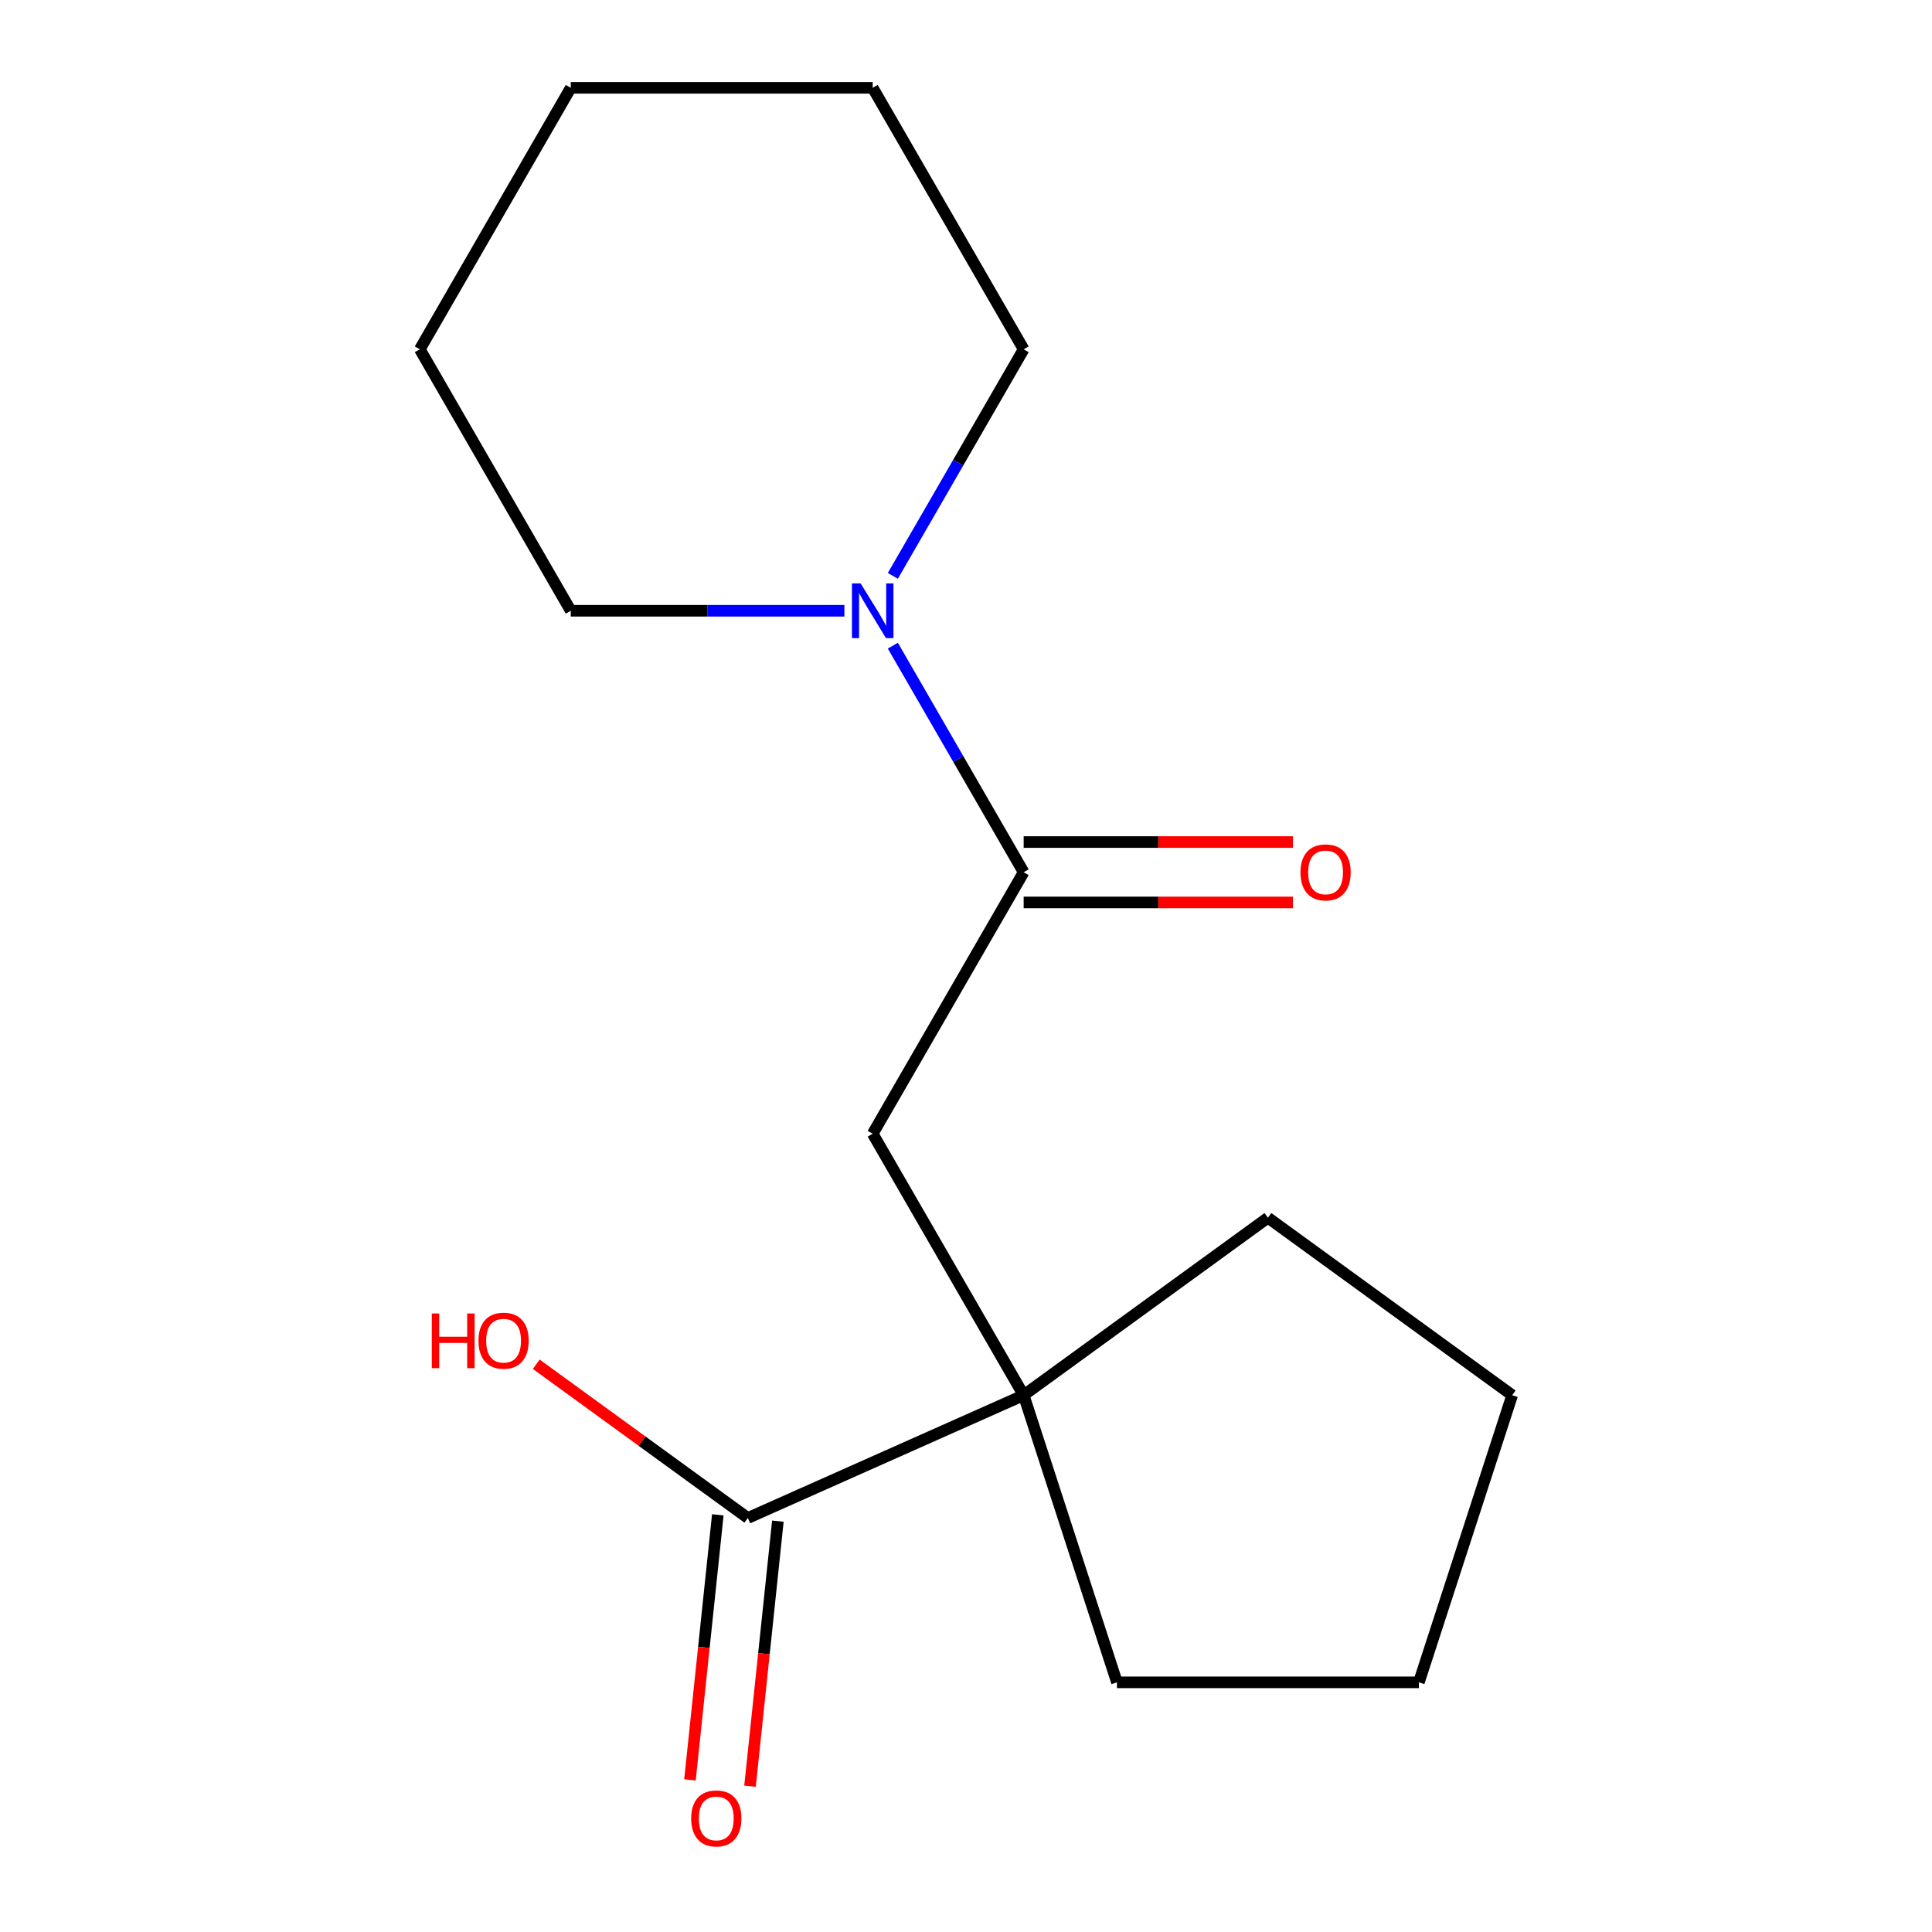 <?xml version='1.0' encoding='iso-8859-1'?>
<svg version='1.1' baseProfile='full'
              xmlns='http://www.w3.org/2000/svg'
                      xmlns:rdkit='http://www.rdkit.org/xml'
                      xmlns:xlink='http://www.w3.org/1999/xlink'
                  xml:space='preserve'
width='1000px' height='1000px' viewBox='0 0 1000 1000'>
<!-- END OF HEADER -->
<rect style='opacity:1.0;fill:#FFFFFF;stroke:none' width='1000' height='1000' x='0' y='0'> </rect>
<path class='bond-1' d='M 529.846,451.47 L 495.993,392.835' style='fill:none;fill-rule:evenodd;stroke:#000000;stroke-width:6px;stroke-linecap:butt;stroke-linejoin:miter;stroke-opacity:1' />
<path class='bond-1' d='M 495.993,392.835 L 462.139,334.199' style='fill:none;fill-rule:evenodd;stroke:#0000FF;stroke-width:6px;stroke-linecap:butt;stroke-linejoin:miter;stroke-opacity:1' />
<path class='bond-3' d='M 529.846,451.47 L 451.708,586.809' style='fill:none;fill-rule:evenodd;stroke:#000000;stroke-width:6px;stroke-linecap:butt;stroke-linejoin:miter;stroke-opacity:1' />
<path class='bond-4' d='M 529.846,467.098 L 599.53,467.098' style='fill:none;fill-rule:evenodd;stroke:#000000;stroke-width:6px;stroke-linecap:butt;stroke-linejoin:miter;stroke-opacity:1' />
<path class='bond-4' d='M 599.53,467.098 L 669.215,467.098' style='fill:none;fill-rule:evenodd;stroke:#FF0000;stroke-width:6px;stroke-linecap:butt;stroke-linejoin:miter;stroke-opacity:1' />
<path class='bond-4' d='M 529.846,435.843 L 599.53,435.843' style='fill:none;fill-rule:evenodd;stroke:#000000;stroke-width:6px;stroke-linecap:butt;stroke-linejoin:miter;stroke-opacity:1' />
<path class='bond-4' d='M 599.53,435.843 L 669.215,435.843' style='fill:none;fill-rule:evenodd;stroke:#FF0000;stroke-width:6px;stroke-linecap:butt;stroke-linejoin:miter;stroke-opacity:1' />
<path class='bond-0' d='M 529.846,722.148 L 451.708,586.809' style='fill:none;fill-rule:evenodd;stroke:#000000;stroke-width:6px;stroke-linecap:butt;stroke-linejoin:miter;stroke-opacity:1' />
<path class='bond-2' d='M 529.846,722.148 L 387.081,785.711' style='fill:none;fill-rule:evenodd;stroke:#000000;stroke-width:6px;stroke-linecap:butt;stroke-linejoin:miter;stroke-opacity:1' />
<path class='bond-9' d='M 529.846,722.148 L 578.138,870.775' style='fill:none;fill-rule:evenodd;stroke:#000000;stroke-width:6px;stroke-linecap:butt;stroke-linejoin:miter;stroke-opacity:1' />
<path class='bond-10' d='M 529.846,722.148 L 656.276,630.291' style='fill:none;fill-rule:evenodd;stroke:#000000;stroke-width:6px;stroke-linecap:butt;stroke-linejoin:miter;stroke-opacity:1' />
<path class='bond-7' d='M 462.139,298.065 L 495.993,239.429' style='fill:none;fill-rule:evenodd;stroke:#0000FF;stroke-width:6px;stroke-linecap:butt;stroke-linejoin:miter;stroke-opacity:1' />
<path class='bond-7' d='M 495.993,239.429 L 529.846,180.793' style='fill:none;fill-rule:evenodd;stroke:#000000;stroke-width:6px;stroke-linecap:butt;stroke-linejoin:miter;stroke-opacity:1' />
<path class='bond-8' d='M 437.061,316.132 L 366.247,316.132' style='fill:none;fill-rule:evenodd;stroke:#0000FF;stroke-width:6px;stroke-linecap:butt;stroke-linejoin:miter;stroke-opacity:1' />
<path class='bond-8' d='M 366.247,316.132 L 295.433,316.132' style='fill:none;fill-rule:evenodd;stroke:#000000;stroke-width:6px;stroke-linecap:butt;stroke-linejoin:miter;stroke-opacity:1' />
<path class='bond-5' d='M 371.539,784.077 L 364.329,852.673' style='fill:none;fill-rule:evenodd;stroke:#000000;stroke-width:6px;stroke-linecap:butt;stroke-linejoin:miter;stroke-opacity:1' />
<path class='bond-5' d='M 364.329,852.673 L 357.12,921.27' style='fill:none;fill-rule:evenodd;stroke:#FF0000;stroke-width:6px;stroke-linecap:butt;stroke-linejoin:miter;stroke-opacity:1' />
<path class='bond-5' d='M 402.623,787.344 L 395.413,855.94' style='fill:none;fill-rule:evenodd;stroke:#000000;stroke-width:6px;stroke-linecap:butt;stroke-linejoin:miter;stroke-opacity:1' />
<path class='bond-5' d='M 395.413,855.94 L 388.204,924.537' style='fill:none;fill-rule:evenodd;stroke:#FF0000;stroke-width:6px;stroke-linecap:butt;stroke-linejoin:miter;stroke-opacity:1' />
<path class='bond-6' d='M 387.081,785.711 L 332.32,745.924' style='fill:none;fill-rule:evenodd;stroke:#000000;stroke-width:6px;stroke-linecap:butt;stroke-linejoin:miter;stroke-opacity:1' />
<path class='bond-6' d='M 332.32,745.924 L 277.558,706.138' style='fill:none;fill-rule:evenodd;stroke:#FF0000;stroke-width:6px;stroke-linecap:butt;stroke-linejoin:miter;stroke-opacity:1' />
<path class='bond-12' d='M 529.846,180.793 L 451.708,45.455' style='fill:none;fill-rule:evenodd;stroke:#000000;stroke-width:6px;stroke-linecap:butt;stroke-linejoin:miter;stroke-opacity:1' />
<path class='bond-11' d='M 295.433,316.132 L 217.295,180.793' style='fill:none;fill-rule:evenodd;stroke:#000000;stroke-width:6px;stroke-linecap:butt;stroke-linejoin:miter;stroke-opacity:1' />
<path class='bond-13' d='M 578.138,870.775 L 734.413,870.775' style='fill:none;fill-rule:evenodd;stroke:#000000;stroke-width:6px;stroke-linecap:butt;stroke-linejoin:miter;stroke-opacity:1' />
<path class='bond-14' d='M 656.276,630.291 L 782.705,722.148' style='fill:none;fill-rule:evenodd;stroke:#000000;stroke-width:6px;stroke-linecap:butt;stroke-linejoin:miter;stroke-opacity:1' />
<path class='bond-15' d='M 217.295,180.793 L 295.433,45.455' style='fill:none;fill-rule:evenodd;stroke:#000000;stroke-width:6px;stroke-linecap:butt;stroke-linejoin:miter;stroke-opacity:1' />
<path class='bond-17' d='M 451.708,45.455 L 295.433,45.455' style='fill:none;fill-rule:evenodd;stroke:#000000;stroke-width:6px;stroke-linecap:butt;stroke-linejoin:miter;stroke-opacity:1' />
<path class='bond-16' d='M 734.413,870.775 L 782.705,722.148' style='fill:none;fill-rule:evenodd;stroke:#000000;stroke-width:6px;stroke-linecap:butt;stroke-linejoin:miter;stroke-opacity:1' />
<path  class='atom-2' d='M 445.448 301.972
L 454.728 316.972
Q 455.648 318.452, 457.128 321.132
Q 458.608 323.812, 458.688 323.972
L 458.688 301.972
L 462.448 301.972
L 462.448 330.292
L 458.568 330.292
L 448.608 313.892
Q 447.448 311.972, 446.208 309.772
Q 445.008 307.572, 444.648 306.892
L 444.648 330.292
L 440.968 330.292
L 440.968 301.972
L 445.448 301.972
' fill='#0000FF'/>
<path  class='atom-5' d='M 673.122 451.55
Q 673.122 444.75, 676.482 440.95
Q 679.842 437.15, 686.122 437.15
Q 692.402 437.15, 695.762 440.95
Q 699.122 444.75, 699.122 451.55
Q 699.122 458.43, 695.722 462.35
Q 692.322 466.23, 686.122 466.23
Q 679.882 466.23, 676.482 462.35
Q 673.122 458.47, 673.122 451.55
M 686.122 463.03
Q 690.442 463.03, 692.762 460.15
Q 695.122 457.23, 695.122 451.55
Q 695.122 445.99, 692.762 443.19
Q 690.442 440.35, 686.122 440.35
Q 681.802 440.35, 679.442 443.15
Q 677.122 445.95, 677.122 451.55
Q 677.122 457.27, 679.442 460.15
Q 681.802 463.03, 686.122 463.03
' fill='#FF0000'/>
<path  class='atom-6' d='M 357.746 941.21
Q 357.746 934.41, 361.106 930.61
Q 364.466 926.81, 370.746 926.81
Q 377.026 926.81, 380.386 930.61
Q 383.746 934.41, 383.746 941.21
Q 383.746 948.09, 380.346 952.01
Q 376.946 955.89, 370.746 955.89
Q 364.506 955.89, 361.106 952.01
Q 357.746 948.13, 357.746 941.21
M 370.746 952.69
Q 375.066 952.69, 377.386 949.81
Q 379.746 946.89, 379.746 941.21
Q 379.746 935.65, 377.386 932.85
Q 375.066 930.01, 370.746 930.01
Q 366.426 930.01, 364.066 932.81
Q 361.746 935.61, 361.746 941.21
Q 361.746 946.93, 364.066 949.81
Q 366.426 952.69, 370.746 952.69
' fill='#FF0000'/>
<path  class='atom-7' d='M 223.492 679.854
L 227.332 679.854
L 227.332 691.894
L 241.812 691.894
L 241.812 679.854
L 245.652 679.854
L 245.652 708.174
L 241.812 708.174
L 241.812 695.094
L 227.332 695.094
L 227.332 708.174
L 223.492 708.174
L 223.492 679.854
' fill='#FF0000'/>
<path  class='atom-7' d='M 247.652 693.934
Q 247.652 687.134, 251.012 683.334
Q 254.372 679.534, 260.652 679.534
Q 266.932 679.534, 270.292 683.334
Q 273.652 687.134, 273.652 693.934
Q 273.652 700.814, 270.252 704.734
Q 266.852 708.614, 260.652 708.614
Q 254.412 708.614, 251.012 704.734
Q 247.652 700.854, 247.652 693.934
M 260.652 705.414
Q 264.972 705.414, 267.292 702.534
Q 269.652 699.614, 269.652 693.934
Q 269.652 688.374, 267.292 685.574
Q 264.972 682.734, 260.652 682.734
Q 256.332 682.734, 253.972 685.534
Q 251.652 688.334, 251.652 693.934
Q 251.652 699.654, 253.972 702.534
Q 256.332 705.414, 260.652 705.414
' fill='#FF0000'/>
</svg>
